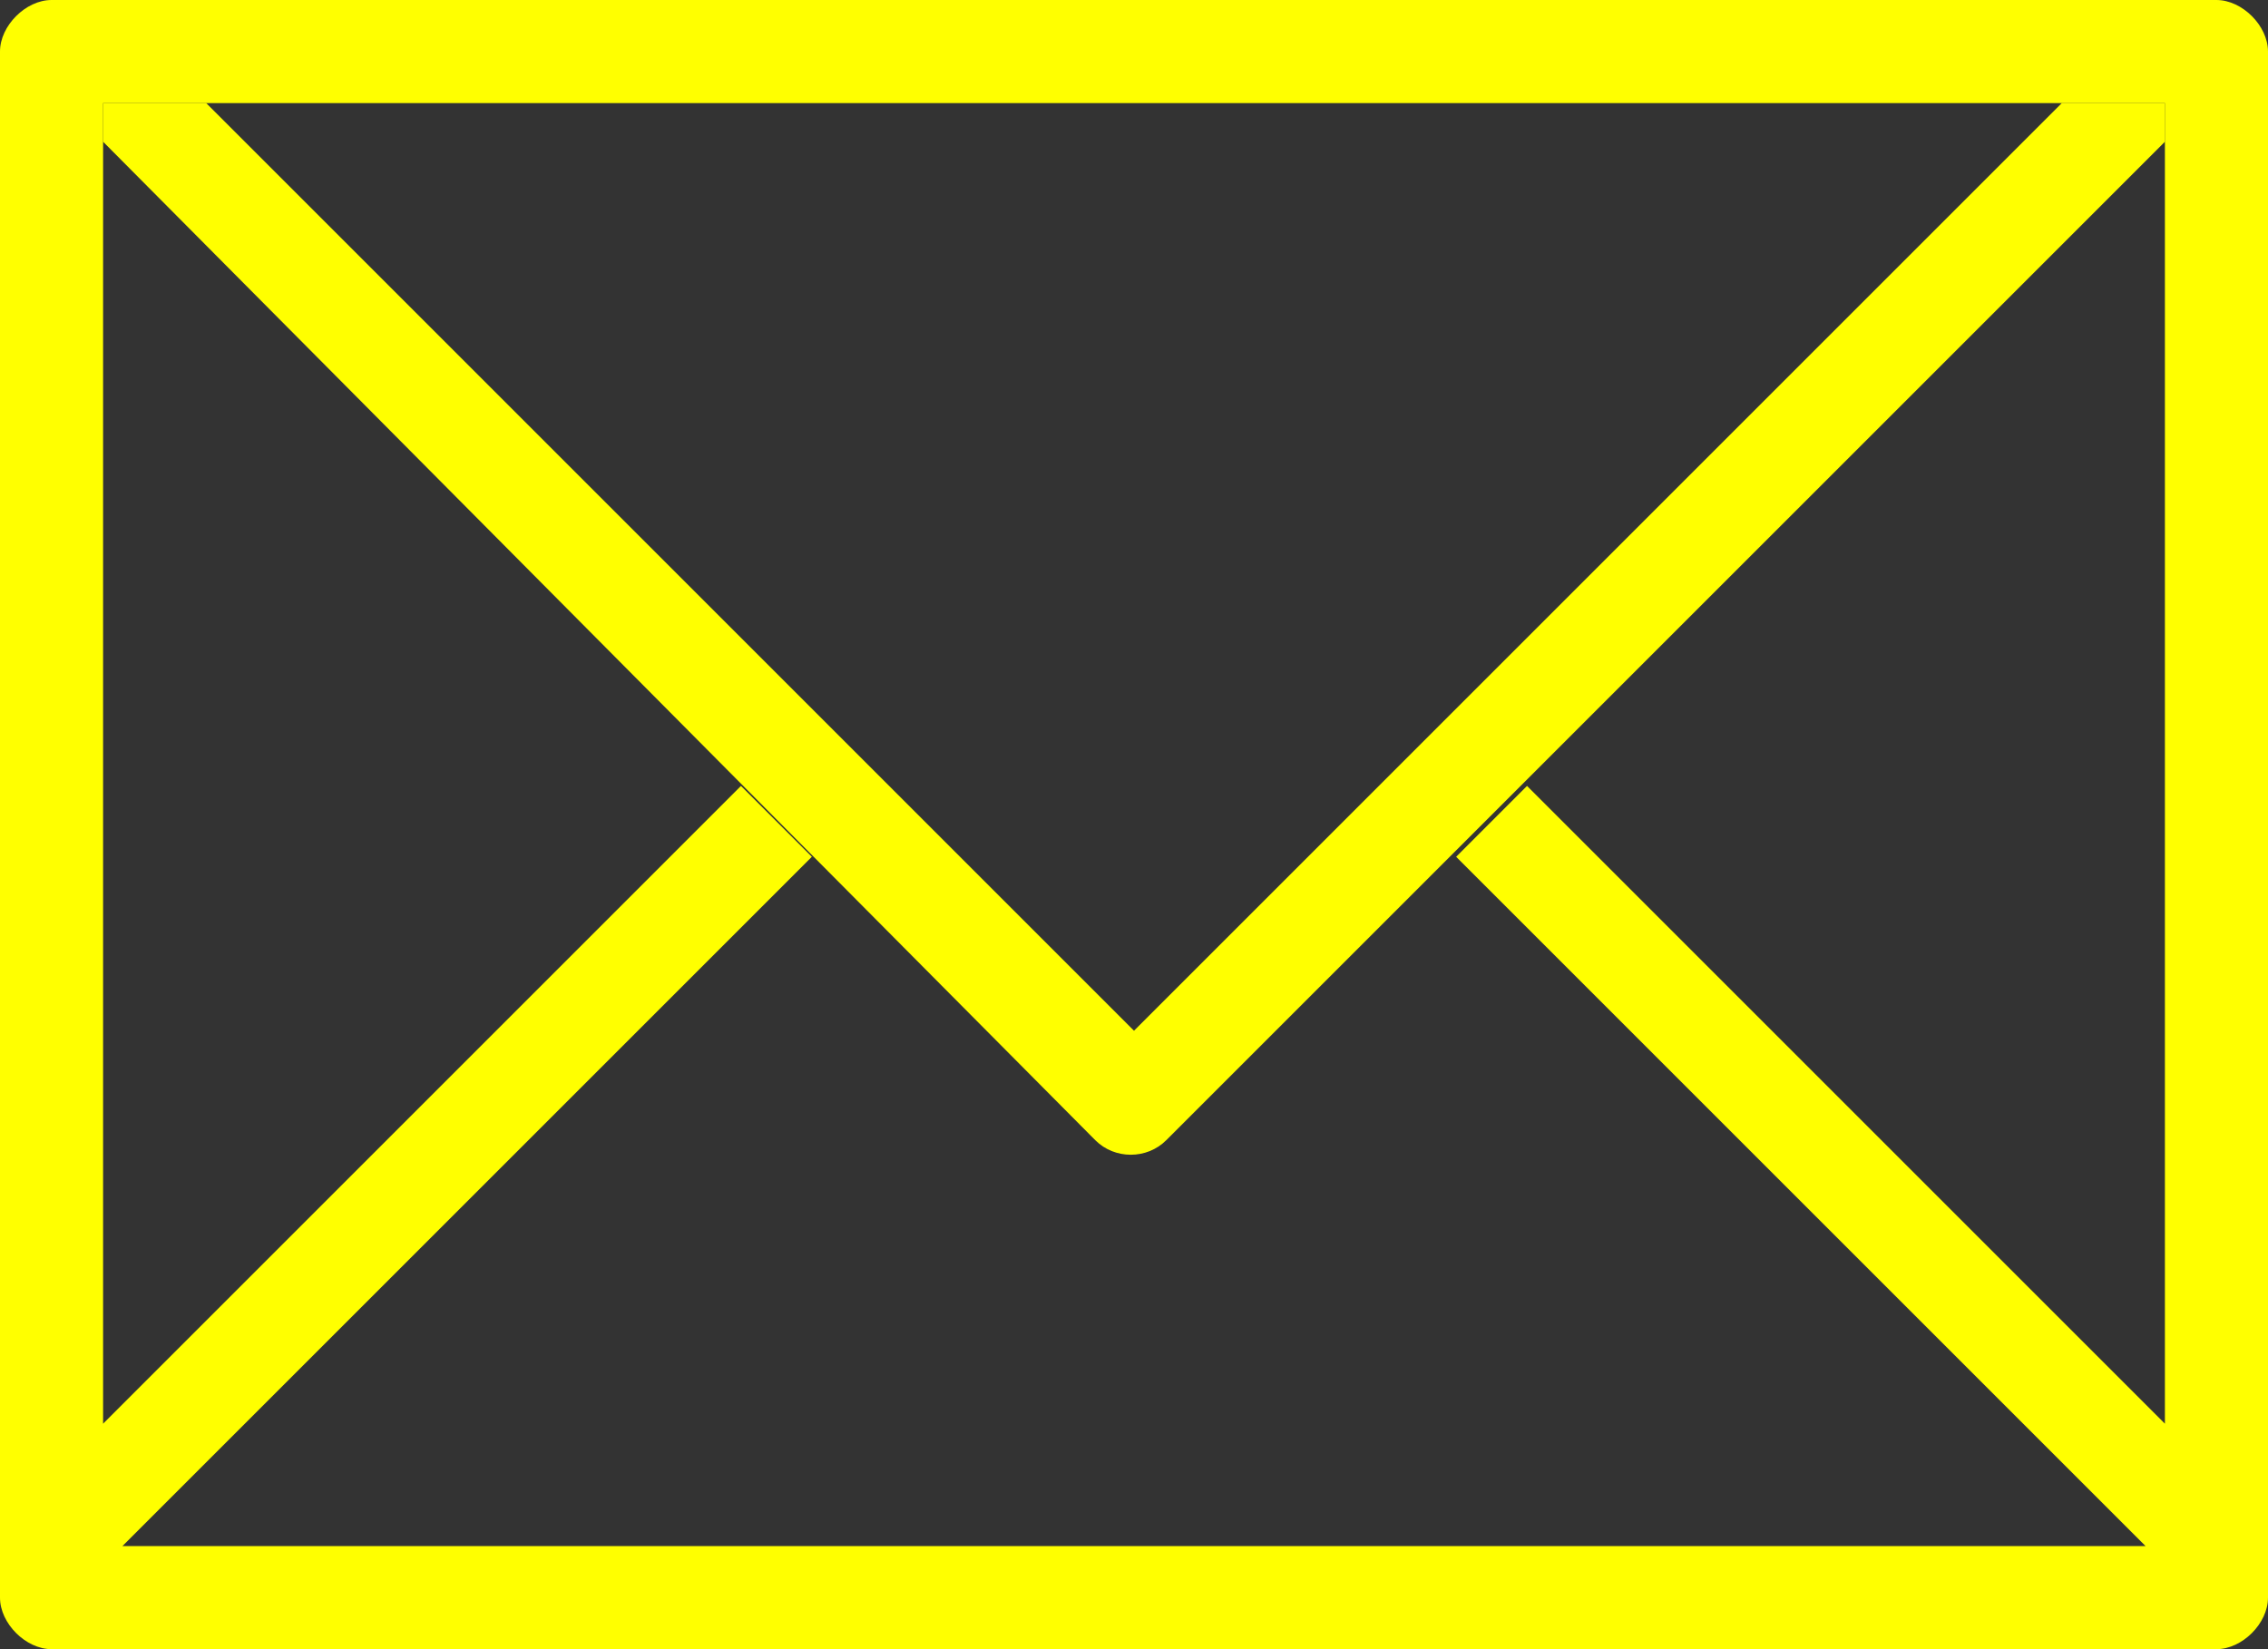 <?xml version="1.0" encoding="utf-8"?>
<!-- Generator: Adobe Illustrator 22.1.0, SVG Export Plug-In . SVG Version: 6.00 Build 0)  -->
<svg version="1.1" id="Capa_1" xmlns="http://www.w3.org/2000/svg" xmlns:xlink="http://www.w3.org/1999/xlink" x="0px" y="0px"
	 viewBox="0 0 35.2 25.6" style="enable-background:new 0 0 35.2 25.6;" xml:space="preserve">
<rect x="0" y="0" width="35.2" height="25.6" fill="#333333" stroke="none"/>
<style type="text/css">
	.st0{fill:yellow;}
</style>
<title>correo</title>
<g id="Capa_2_1_">
	<g id="Layer_1">
		<path class="st0" d="M34.4,0H0.8C0.4,0,0,0.4,0,0.8v24c0,0.4,0.4,0.8,0.8,0.8h33.6c0.4,0,0.8-0.4,0.8-0.8v-24
			C35.2,0.4,34.8,0,34.4,0z M33.6,22.1l-9.9-9.9l-1.1,1.1L33.3,24H1.9l10.7-10.7l-1.1-1.1l-9.9,9.9V1.6h32L33.6,22.1z"/>
		<path class="st0" d="M32,1.6L17.6,16L3.2,1.6H1.6v0.6L17,17.7c0.3,0.3,0.8,0.3,1.1,0L33.6,2.2V1.6H32z"/>
	</g>
</g>
</svg>
